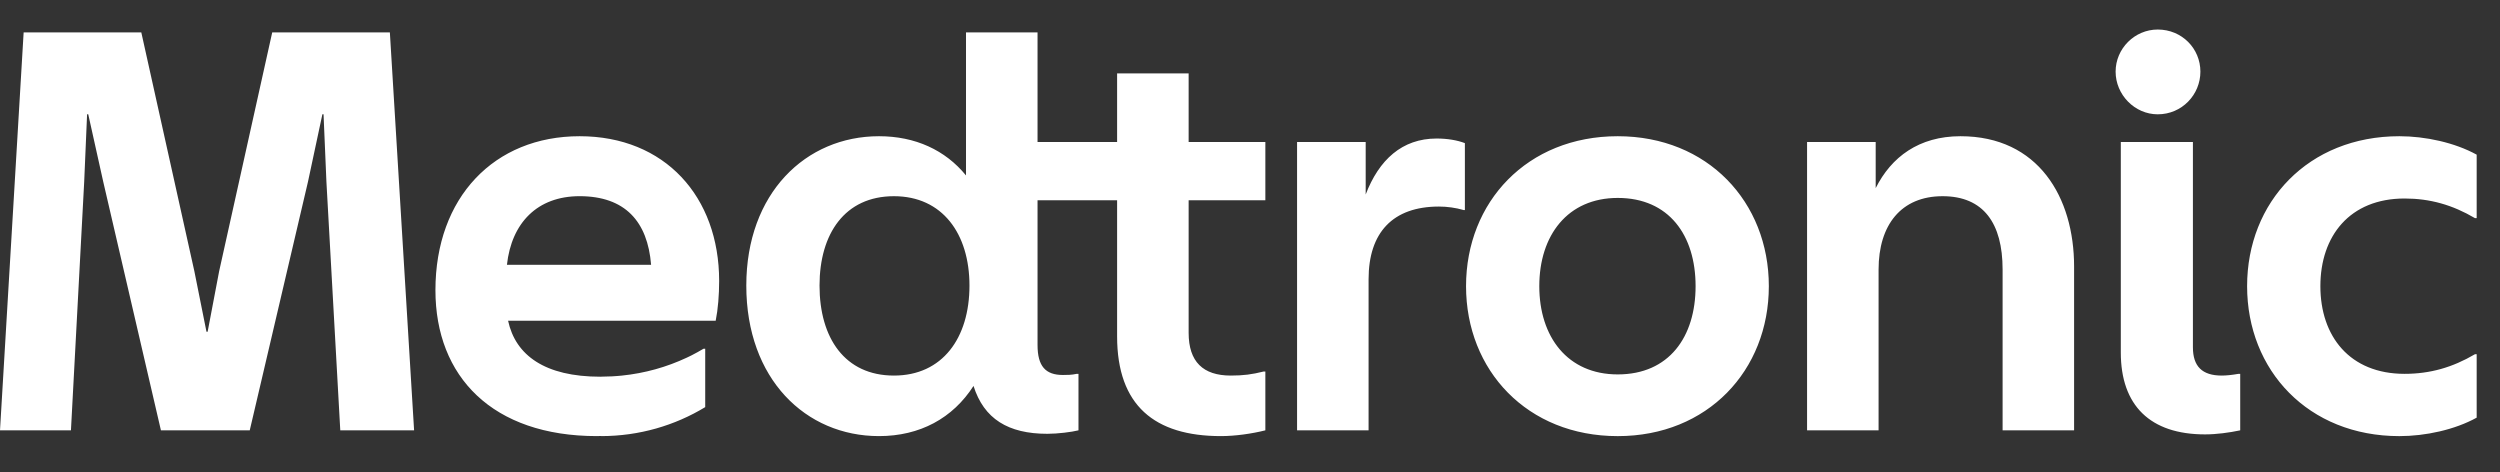<svg width="127" height="24" viewBox="0 0 127 24" fill="none" xmlns="http://www.w3.org/2000/svg">
<rect x="0" y="0" width="127" height="24" fill="#333333" stroke="none"/>
<path d="M33.076 13.453C32.9 11.255 31.758 9.966 29.443 9.966C27.304 9.966 25.987 11.314 25.752 13.453H33.076ZM36.533 14.273C36.533 14.977 36.475 15.709 36.357 16.294H25.811C26.191 18.053 27.685 19.137 30.497 19.137C30.512 19.137 30.524 19.135 30.535 19.135C30.547 19.135 30.554 19.134 30.565 19.134C30.743 19.134 30.916 19.126 31.088 19.119C31.18 19.115 31.273 19.108 31.365 19.1C31.439 19.092 31.511 19.085 31.583 19.081C32.754 18.962 33.867 18.648 34.888 18.169C34.968 18.13 35.051 18.093 35.128 18.053C35.335 17.949 35.537 17.834 35.736 17.717H35.825V20.682C34.281 21.617 32.472 22.154 30.536 22.154V22.147C30.465 22.148 30.396 22.154 30.324 22.154C25.02 22.154 22.12 19.137 22.12 14.742C22.12 10.025 25.108 6.92 29.444 6.92C33.78 6.92 36.533 9.995 36.533 14.273ZM0 21.861H3.604L4.277 9.234L4.424 5.806H4.483L5.245 9.234L8.175 21.861H12.687L15.645 9.234L16.377 5.806H16.436L16.582 9.234L17.286 21.861H21.036L19.805 1.646H13.829L11.133 13.776L10.548 16.852H10.489L9.873 13.776L7.178 1.646H1.201L0 21.861ZM62.024 22.154C58.655 22.154 56.749 20.601 56.749 17.086V10.172H52.707V17.525C52.707 18.609 53.117 19.049 53.996 19.049C54.201 19.049 54.435 19.049 54.699 18.991H54.787V21.861C54.435 21.949 53.732 22.037 53.205 22.037C51.213 22.037 49.981 21.276 49.455 19.605C48.4 21.247 46.731 22.154 44.651 22.154C40.929 22.154 37.912 19.255 37.912 14.508C37.912 9.82 40.929 6.92 44.651 6.92C46.495 6.92 48.02 7.623 49.073 8.912V1.647H52.707V7.213H56.749V3.727H60.383V7.213H64.28V10.172H60.383V16.91C60.383 18.375 61.115 19.079 62.523 19.079C63.167 19.079 63.605 19.02 64.192 18.873H64.28V21.861C63.576 22.038 62.727 22.154 62.024 22.154ZM45.412 19.079C47.873 19.079 49.249 17.175 49.249 14.508C49.249 11.871 47.873 9.967 45.412 9.967C42.921 9.967 41.632 11.871 41.632 14.508C41.632 17.175 42.921 19.079 45.412 19.079ZM69.524 14.185C69.524 11.812 70.755 10.493 73.099 10.493C73.508 10.493 73.948 10.552 74.357 10.671H74.416V7.271C74.036 7.125 73.537 7.037 72.98 7.037C71.223 7.037 70.051 8.121 69.377 9.879V7.213H65.891V21.861H69.524L69.524 14.185ZM82.181 22.155C77.581 22.155 74.475 18.815 74.475 14.537C74.475 10.26 77.581 6.92 82.181 6.92C86.751 6.92 89.857 10.26 89.857 14.537C89.857 18.815 86.751 22.155 82.181 22.155ZM82.181 19.02C84.788 19.02 86.136 17.116 86.136 14.537C86.136 11.959 84.788 10.055 82.181 10.055C79.632 10.055 78.196 11.959 78.196 14.537C78.196 17.116 79.632 19.02 82.181 19.02ZM95.432 13.688C95.432 11.432 96.575 9.967 98.684 9.967C100.764 9.967 101.732 11.344 101.732 13.688V21.861H105.364V13.541C105.364 10.025 103.548 6.92 99.593 6.92C97.484 6.92 96.077 7.975 95.285 9.557V7.213H91.799V21.861H95.432V13.688ZM111.78 3.639C111.78 4.811 110.843 5.807 109.613 5.807C108.441 5.807 107.473 4.811 107.473 3.639C107.473 2.467 108.441 1.5 109.613 1.5C110.843 1.5 111.78 2.467 111.78 3.639ZM113.803 21.861C113.245 21.979 112.601 22.067 112.015 22.067C109.232 22.067 107.737 20.601 107.737 17.907V7.213H111.4V17.643C111.4 18.609 111.868 19.079 112.865 19.079C113.099 19.079 113.392 19.048 113.715 18.991H113.803V21.861ZM114.153 14.537C114.153 10.26 117.259 6.92 121.888 6.92C123.207 6.92 124.701 7.243 125.815 7.857V11.08H125.727C124.584 10.407 123.441 10.084 122.152 10.084C119.368 10.084 117.875 11.988 117.875 14.537C117.875 17.087 119.368 18.991 122.152 18.991C123.441 18.991 124.584 18.668 125.727 17.995H125.815V21.217C124.701 21.833 123.207 22.155 121.888 22.155C117.259 22.155 114.153 18.815 114.153 14.537Z" fill="white"/>
</svg>
